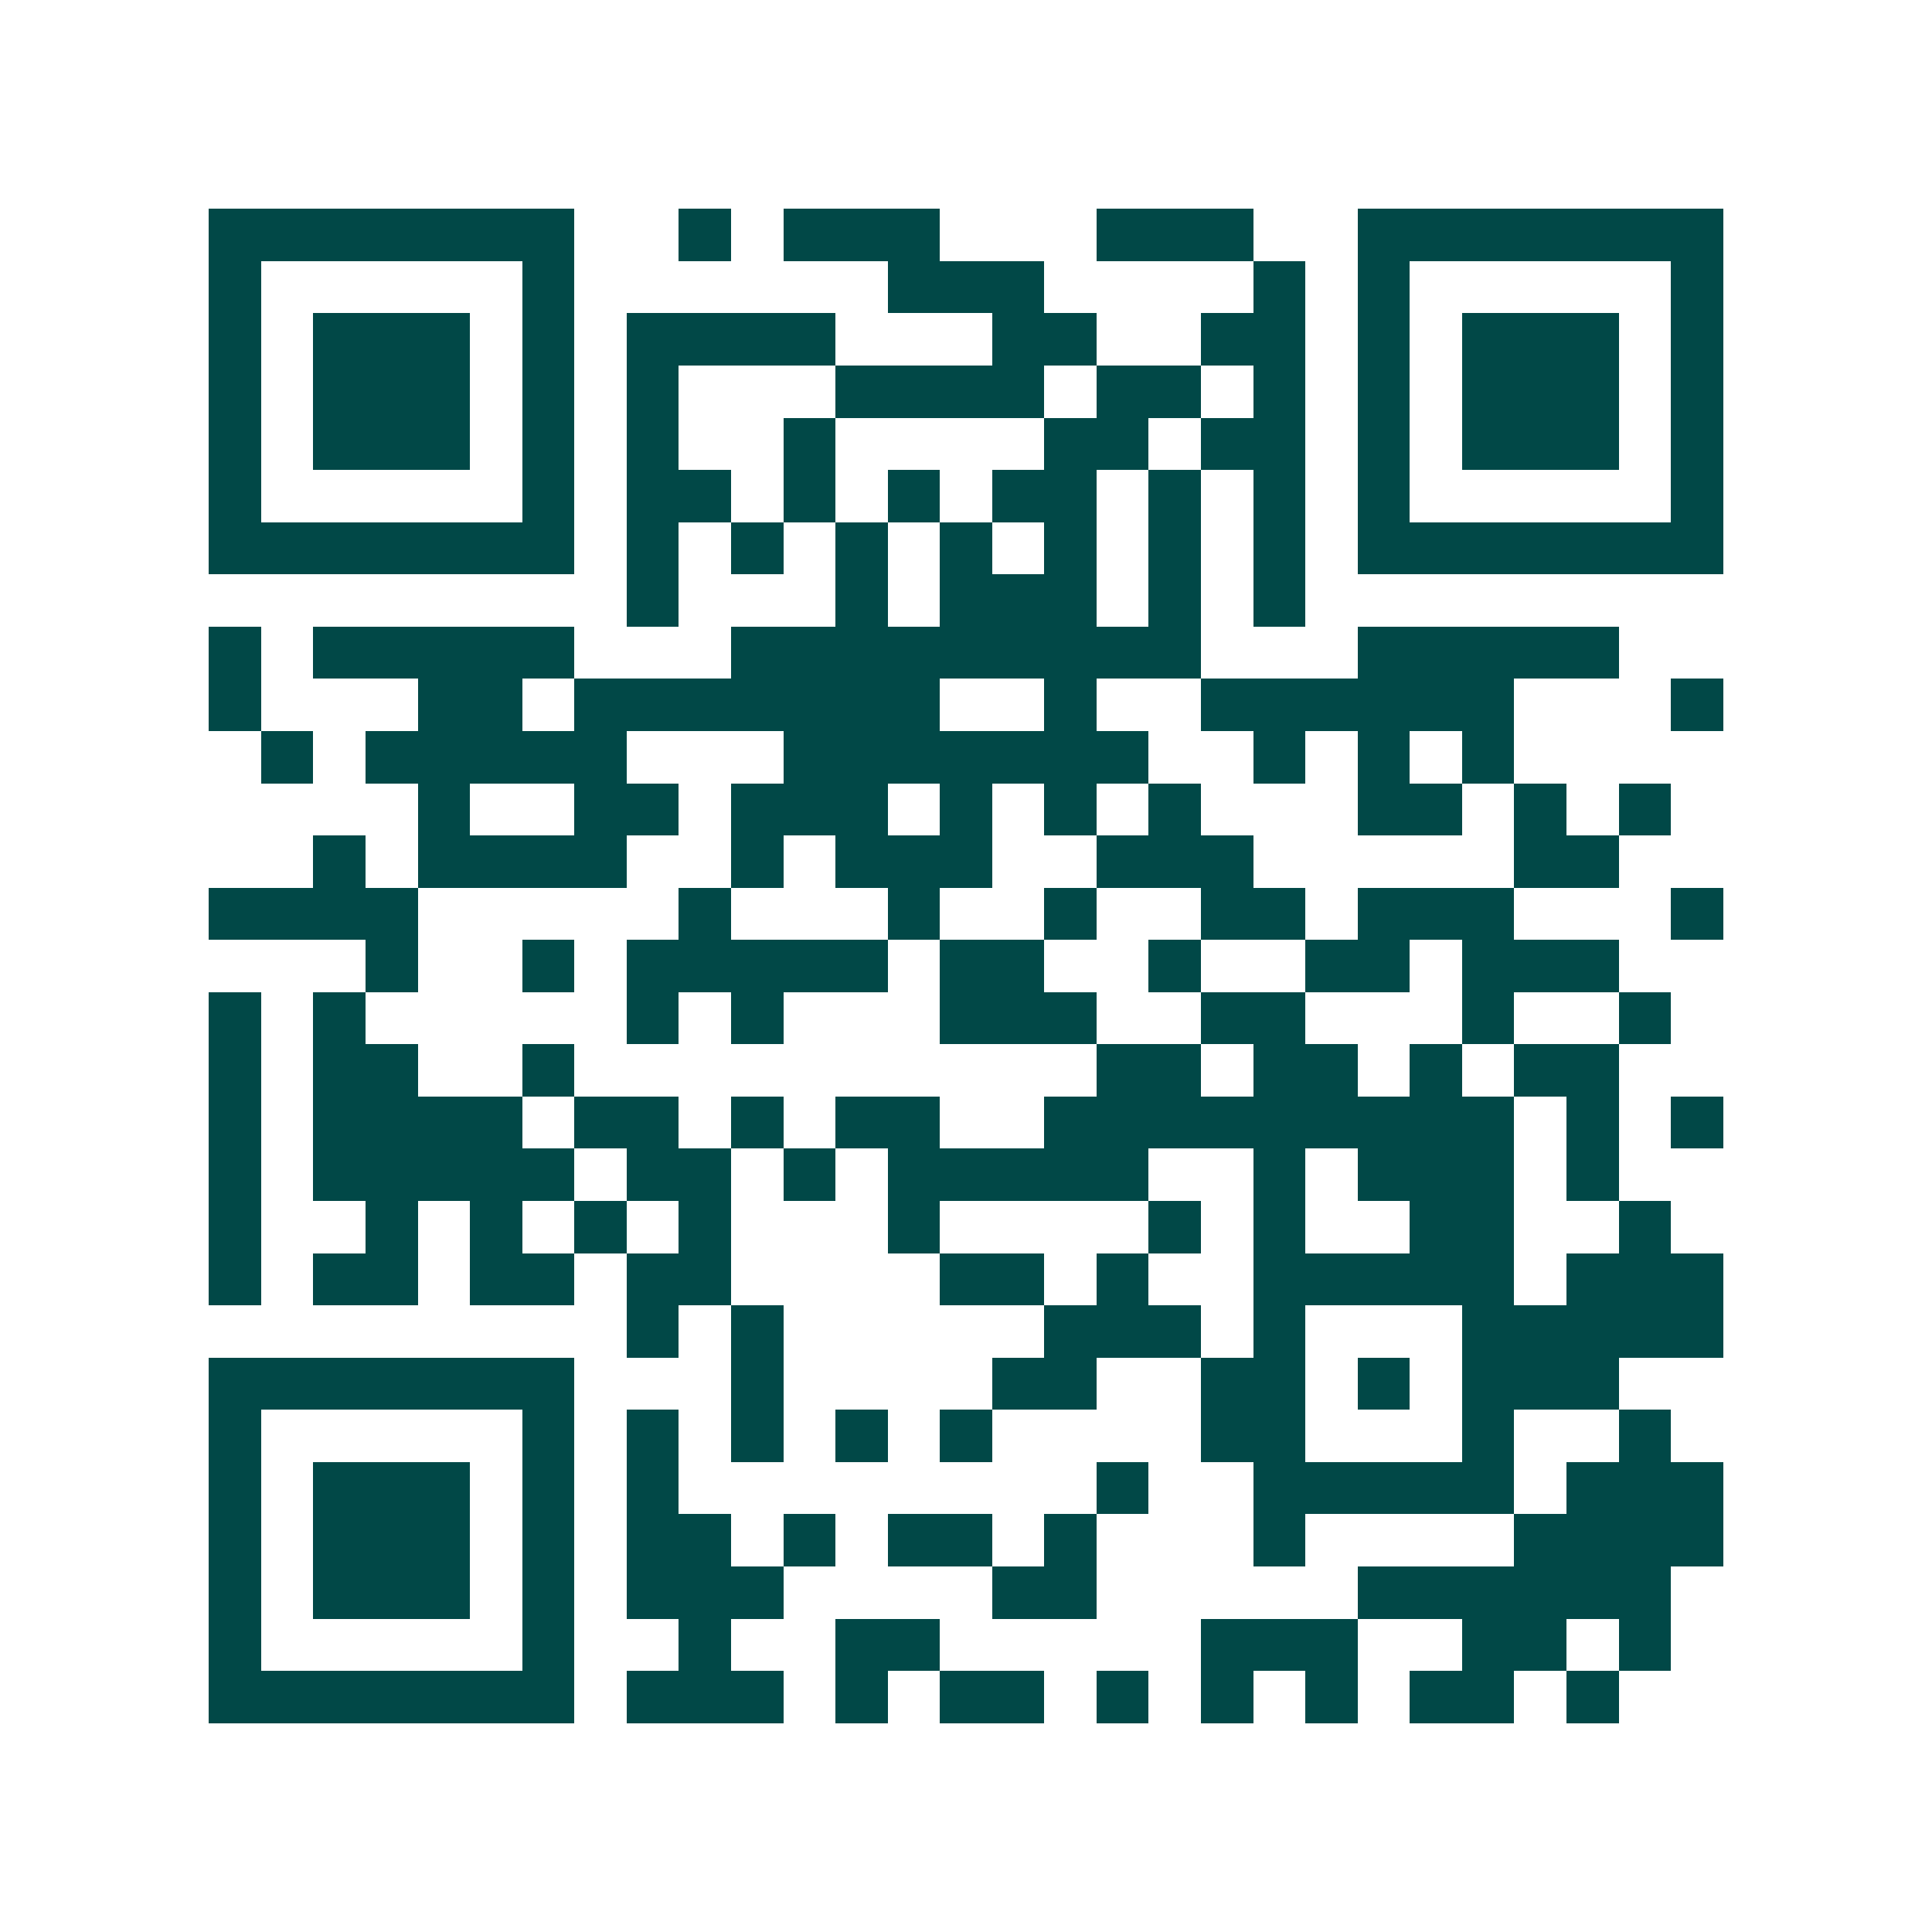 <svg xmlns="http://www.w3.org/2000/svg" width="200" height="200" viewBox="0 0 37 37" shape-rendering="crispEdges"><path fill="#ffffff" d="M0 0h37v37H0z"/><path stroke="#014847" d="M4 4.5h7m2 0h1m1 0h3m3 0h3m2 0h7M4 5.5h1m5 0h1m6 0h3m4 0h1m1 0h1m5 0h1M4 6.5h1m1 0h3m1 0h1m1 0h4m3 0h2m2 0h2m1 0h1m1 0h3m1 0h1M4 7.5h1m1 0h3m1 0h1m1 0h1m3 0h4m1 0h2m1 0h1m1 0h1m1 0h3m1 0h1M4 8.5h1m1 0h3m1 0h1m1 0h1m2 0h1m4 0h2m1 0h2m1 0h1m1 0h3m1 0h1M4 9.5h1m5 0h1m1 0h2m1 0h1m1 0h1m1 0h2m1 0h1m1 0h1m1 0h1m5 0h1M4 10.5h7m1 0h1m1 0h1m1 0h1m1 0h1m1 0h1m1 0h1m1 0h1m1 0h7M12 11.5h1m3 0h1m1 0h3m1 0h1m1 0h1M4 12.5h1m1 0h5m3 0h9m3 0h5M4 13.5h1m3 0h2m1 0h7m2 0h1m2 0h6m3 0h1M5 14.5h1m1 0h5m3 0h7m2 0h1m1 0h1m1 0h1M8 15.5h1m2 0h2m1 0h3m1 0h1m1 0h1m1 0h1m3 0h2m1 0h1m1 0h1M6 16.5h1m1 0h4m2 0h1m1 0h3m2 0h3m5 0h2M4 17.5h4m5 0h1m3 0h1m2 0h1m2 0h2m1 0h3m3 0h1M7 18.5h1m2 0h1m1 0h5m1 0h2m2 0h1m2 0h2m1 0h3M4 19.5h1m1 0h1m5 0h1m1 0h1m3 0h3m2 0h2m3 0h1m2 0h1M4 20.5h1m1 0h2m2 0h1m10 0h2m1 0h2m1 0h1m1 0h2M4 21.5h1m1 0h4m1 0h2m1 0h1m1 0h2m2 0h9m1 0h1m1 0h1M4 22.5h1m1 0h5m1 0h2m1 0h1m1 0h5m2 0h1m1 0h3m1 0h1M4 23.5h1m2 0h1m1 0h1m1 0h1m1 0h1m3 0h1m4 0h1m1 0h1m2 0h2m2 0h1M4 24.5h1m1 0h2m1 0h2m1 0h2m4 0h2m1 0h1m2 0h5m1 0h3M12 25.5h1m1 0h1m5 0h3m1 0h1m3 0h5M4 26.5h7m3 0h1m4 0h2m2 0h2m1 0h1m1 0h3M4 27.5h1m5 0h1m1 0h1m1 0h1m1 0h1m1 0h1m4 0h2m3 0h1m2 0h1M4 28.5h1m1 0h3m1 0h1m1 0h1m8 0h1m2 0h5m1 0h3M4 29.5h1m1 0h3m1 0h1m1 0h2m1 0h1m1 0h2m1 0h1m3 0h1m4 0h4M4 30.5h1m1 0h3m1 0h1m1 0h3m4 0h2m5 0h6M4 31.5h1m5 0h1m2 0h1m2 0h2m5 0h3m2 0h2m1 0h1M4 32.5h7m1 0h3m1 0h1m1 0h2m1 0h1m1 0h1m1 0h1m1 0h2m1 0h1"/></svg>

